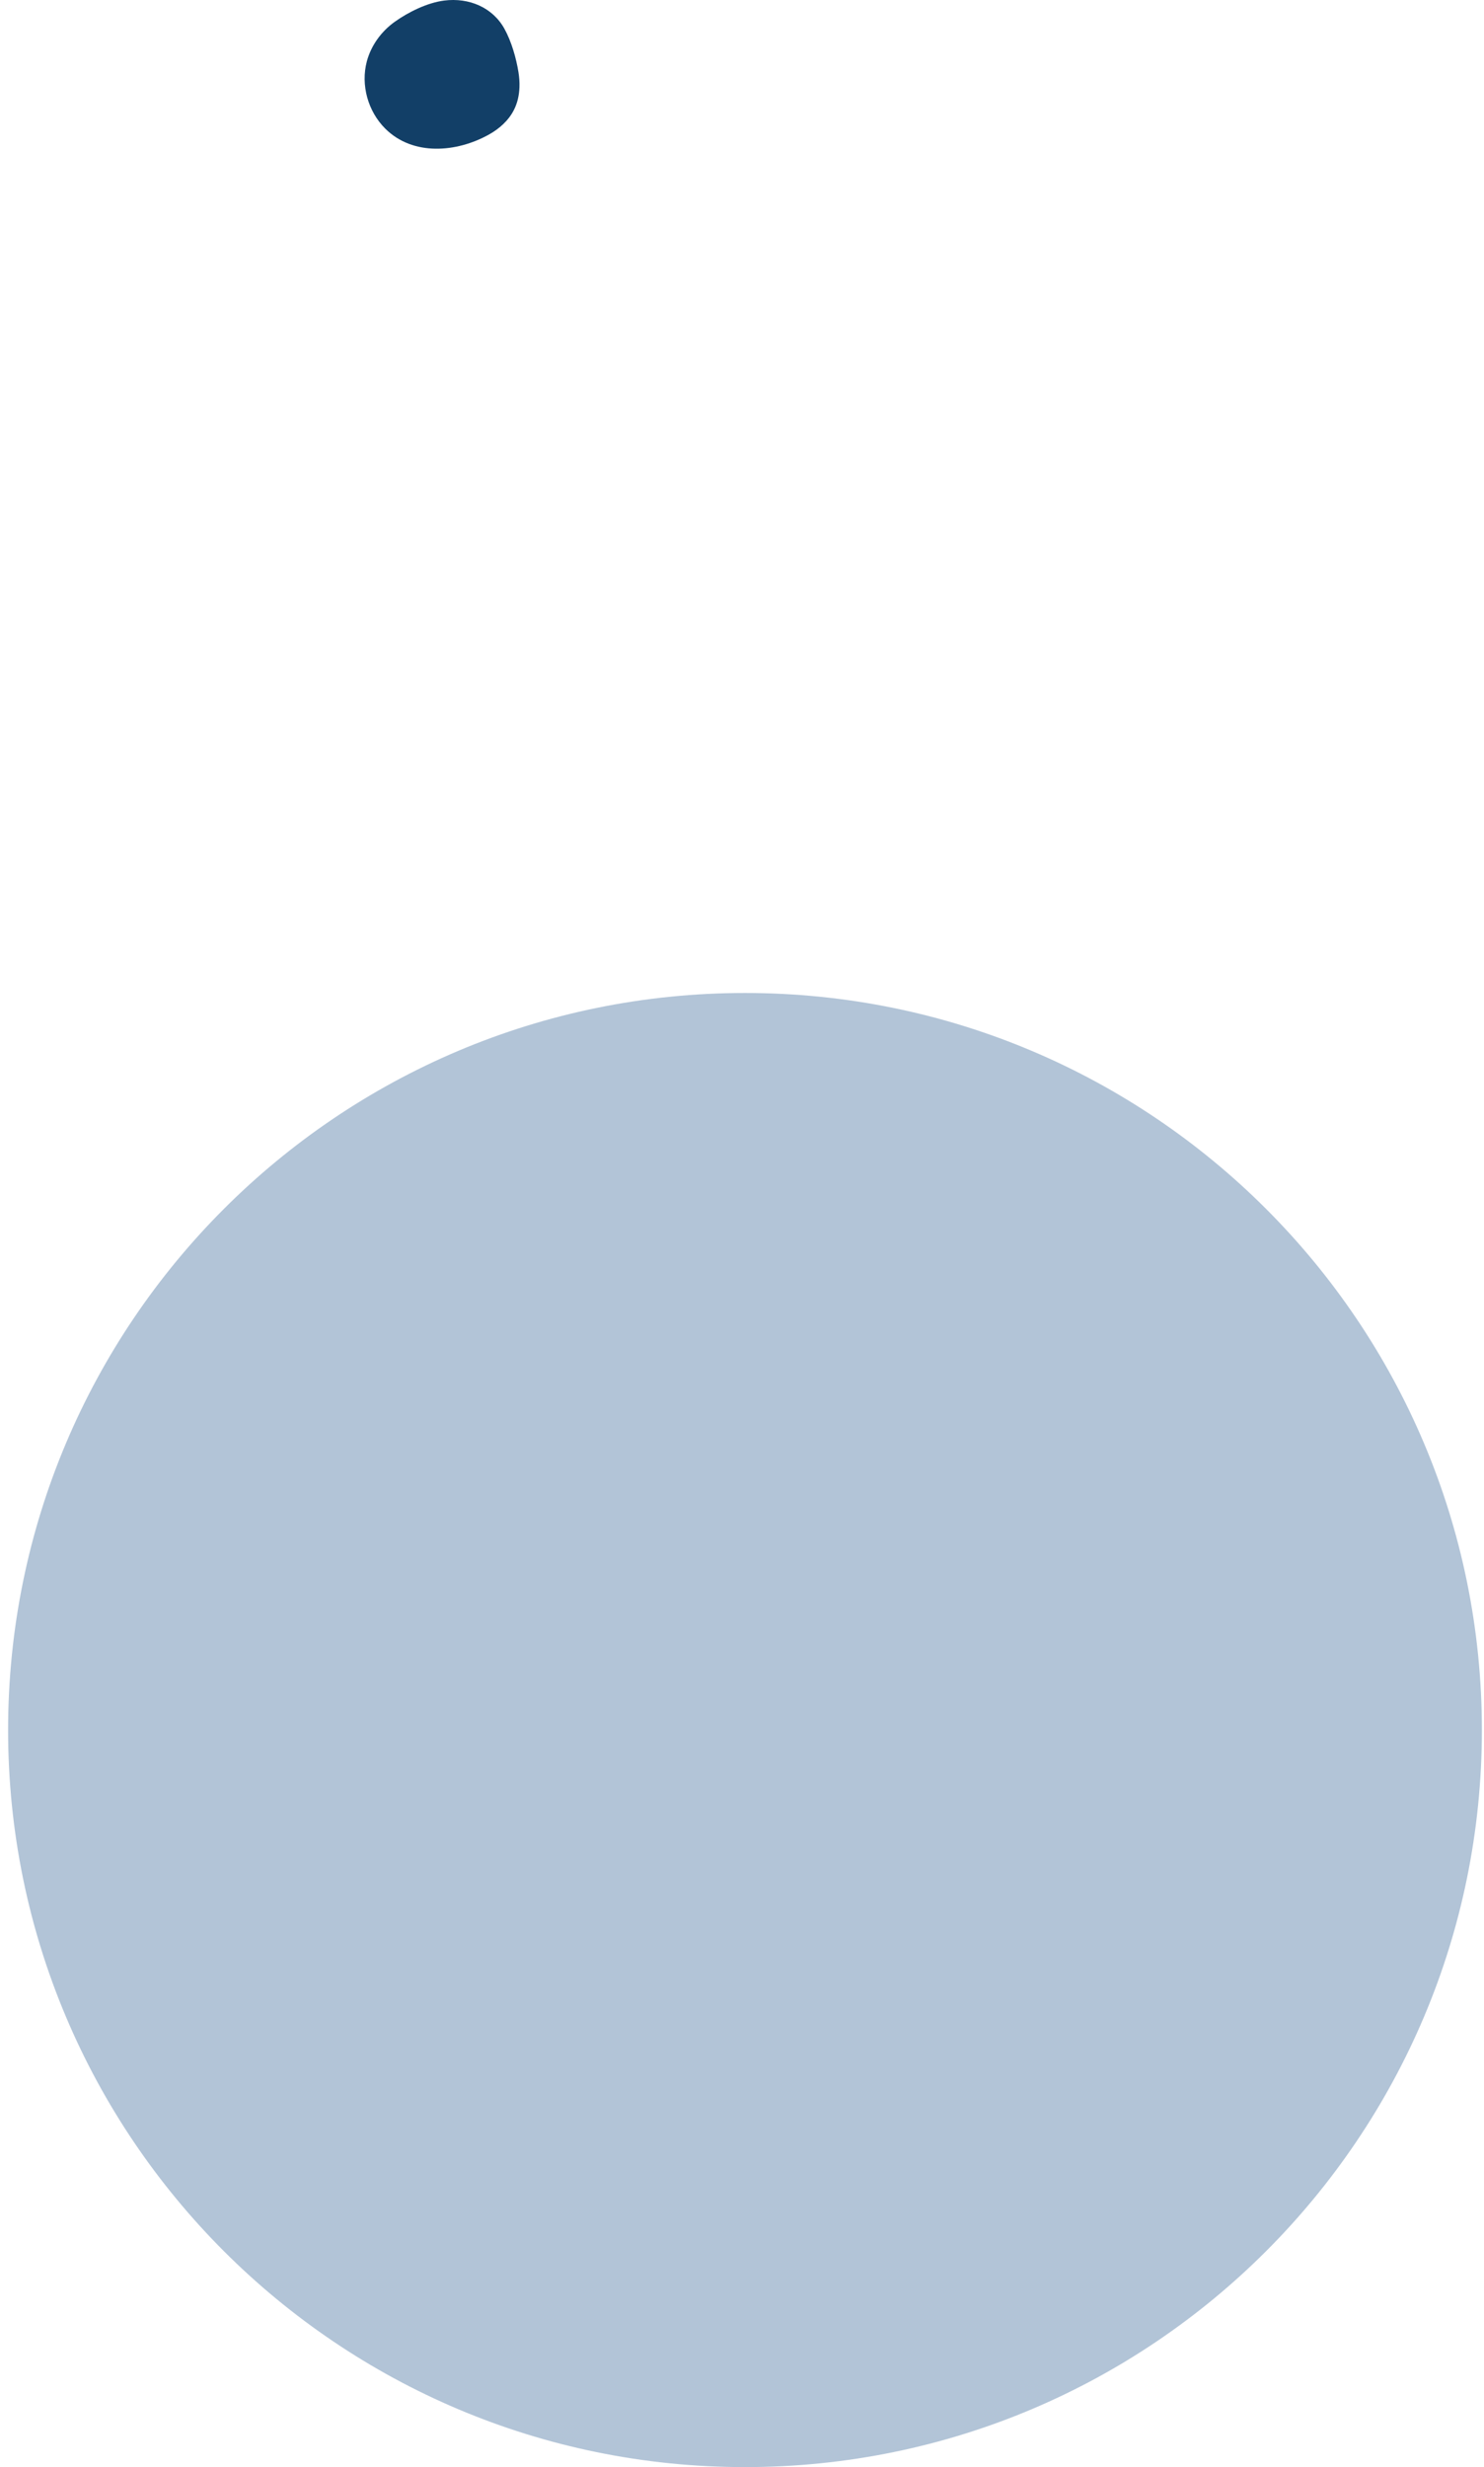 <svg xmlns="http://www.w3.org/2000/svg" width="145" height="241" viewBox="0 0 145 241" fill="none"><path d="M72.792 241C112.556 241 144.792 208.765 144.792 169C144.792 129.236 112.556 97 72.792 97C33.027 97 0.792 129.236 0.792 169C0.792 208.765 33.027 241 72.792 241Z" fill="#B2C4D7"></path><path d="M50.755 8.514C50.729 9.292 50.564 10.063 50.203 10.76C49.684 11.779 48.778 12.587 47.764 13.148C44.616 14.901 40.358 15.259 37.653 12.575C35.949 10.884 35.233 8.298 35.841 6.003C36.253 4.454 37.248 3.072 38.572 2.128C39.896 1.184 41.739 0.264 43.412 0.054C45.813 -0.248 48.132 0.715 49.291 2.819C49.975 4.059 50.438 5.676 50.66 7.064C50.736 7.539 50.773 8.027 50.755 8.508V8.514Z" fill="#123F67"></path></svg>